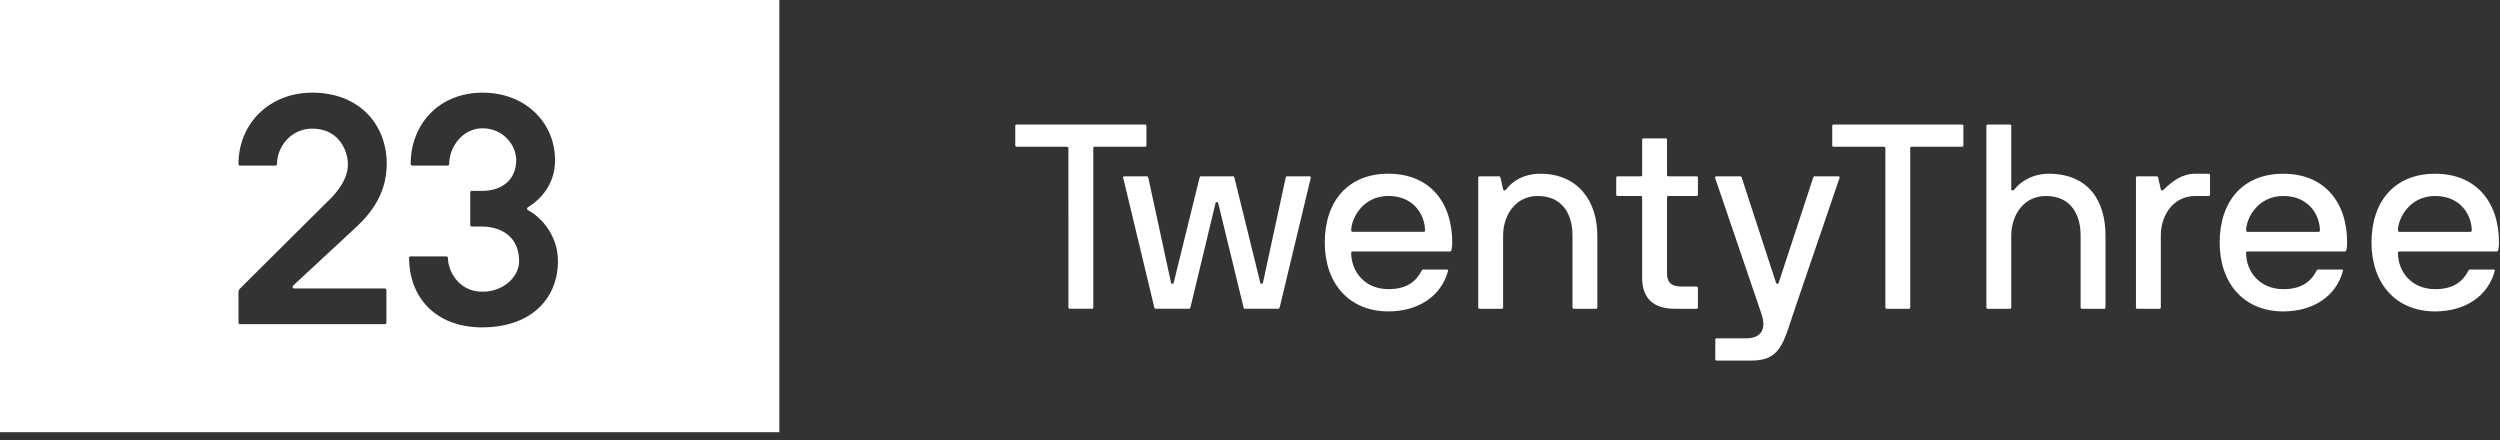 <svg aria-labelledby="brandName" fill="none" height="31" viewBox="0 0 176 31" width="176" xmlns="http://www.w3.org/2000/svg"><rect x="0" y="0" width="176" height="31" fill="#333333" stroke="none"/><g fill="#fff"><title id="brandName">TwentyThree</title><path clip-rule="evenodd" d="m0-.006h54.864v30.433h-54.864zm27.09 20.314c.068 0 .114.046.114.114v2.282c0 .069-.046.114-.114.114h-10.187c-.068 0-.114-.046-.114-.114v-2.1c0-.137.046-.228.114-.297l6.108-6.071c.387-.365 1.504-1.438 1.481-2.693-.023-1.073-.729-2.488-2.507-2.488-1.527 0-2.484 1.301-2.484 2.488 0 .068-.046.114-.114.114h-2.484c-.068 0-.114-.046-.114-.114 0-2.83 2.165-5.021 5.196-5.021 3.282 0 5.242 2.214 5.242 5.021 0 2.351-1.436 3.789-2.256 4.542l-4.33 4.017c-.068.069-.046.205.068.205zm1.936-8.65c-.068 0-.114-.046-.114-.114 0-2.83 2.028-5.021 5.059-5.021 3.054 0 5.105 2.146 5.105 4.748 0 1.758-1.071 2.807-1.892 3.31-.114.068-.091.182 0 .228.82.411 2.097 1.689 2.097 3.583 0 2.465-1.709 4.633-5.31 4.656-3.487 0-5.173-2.305-5.173-4.885 0-.069.046-.114.114-.114h2.507c.068 0 .114.046.114.114 0 .822.684 2.374 2.438 2.374 1.527 0 2.575-1.096 2.575-2.146 0-1.712-1.231-2.419-2.575-2.442h-.752c-.068 0-.114-.046-.114-.114v-2.283c0-.069.046-.114.114-.114h.752c1.185 0 2.37-.639 2.37-2.168 0-1.073-.934-2.237-2.37-2.237-1.413 0-2.347 1.324-2.347 2.511 0 .068-.046.114-.114.114z" fill-rule="evenodd"/><path d="m75.217 21.645c0 .055.037.092.092.092h1.566c.055 0 .092-.037.092-.092v-11.222c0-.055.037-.092.092-.092h3.556c.055 0 .092-.037.092-.092v-1.382c0-.055-.037-.092-.092-.092h-9.048c-.055 0-.092.037-.092.092v1.382c0 .055.037.092.092.092h3.556c.037 0 .074.037.092.074zm14.761.092c.055 0 .092-.037.111-.092l2.193-9.14c.018-.074-.055-.092-.111-.092h-1.566c-.055 0-.074.037-.092.092l-1.603 7.407c-.018.092-.166.092-.184 0l-1.824-7.407c-.018-.055-.037-.092-.092-.092h-2.267c-.055 0-.074.037-.092.092l-1.824 7.407c-.018.092-.166.092-.184 0l-1.603-7.407c-.018-.055-.037-.092-.092-.092h-1.566c-.055 0-.129.018-.111.092l2.193 9.14c.018.055.055.092.111.092h2.34c.055 0 .074-.037.092-.092l1.769-7.352c.018-.092.166-.092.184 0l1.787 7.352c.018.055.037.092.092.092zm5.239-4.035h6.874c.055 0 .073-.037.092-.092.037-.147.055-.35.055-.534 0-2.874-1.622-4.846-4.496-4.846-2.856 0-4.478 1.953-4.478 4.846 0 2.875 1.714 4.846 4.478 4.846 2.082 0 3.722-1.05 4.201-2.856.019-.074-.037-.092-.092-.092h-1.64c-.055 0-.092.018-.129.092-.387.737-1.032 1.29-2.34 1.29-1.64 0-2.617-1.216-2.617-2.561 0-.055.037-.092.092-.092zm5.105-1.474c0 .055-.037.092-.093.092h-5.012c-.037 0-.092-.037-.092-.092 0-.866.829-2.432 2.617-2.432 1.824 0 2.58 1.382 2.58 2.432zm3.838-3.814c-.055 0-.092.037-.092.092v9.14c0 .055.037.092.092.092h1.566c.056 0 .093-.037.093-.092v-5.067c0-1.437.884-2.782 2.432-2.782 1.824 0 2.451 1.382 2.451 2.782v5.067c0 .055.037.092.092.092h1.566c.055 0 .092-.037.092-.092v-5.067c0-2.396-1.345-4.349-4.017-4.349-1.234 0-2.027.59-2.414 1.124-.037.055-.166.092-.202-.018l-.185-.829c-.018-.055-.037-.092-.092-.092zm15.373 7.85c0-.055-.037-.092-.092-.092h-1.088c-.737 0-.995-.35-.995-.921v-5.362c0-.055.037-.092.092-.092h1.991c.055 0 .092-.037.092-.092v-1.198c0-.055-.037-.092-.092-.092h-1.991c-.055 0-.092-.037-.092-.092v-2.488c0-.055-.037-.092-.092-.092h-1.566c-.055 0-.092.037-.092.092v2.488c0 .055-.037.092-.092.092h-1.64c-.056 0-.093.037-.093.092v1.198c0 .055.037.092.093.092h1.64c.055 0 .092.037.092.092v5.675c0 1.511.884 2.211 2.414 2.174h1.419c.055 0 .092-.037.092-.092zm1.224 3.648v1.382c0 .055.037.092.093.092h2.395c1.493 0 2.046-.553 2.58-2.045l.534-1.603 3.151-9.232c.019-.055-.037-.092-.092-.092h-1.677c-.055 0-.073.037-.092.092l-2.432 7.407c-.037.092-.148.092-.184 0l-2.414-7.407c-.019-.055-.037-.092-.093-.092h-1.676c-.056 0-.129.018-.111.092l3.114 9.14.166.497c.332.977 0 1.677-1.087 1.677h-2.082c-.056 0-.093.037-.093.092zm11.973-2.266c0 .055.036.092.092.092h1.566c.055 0 .092-.037.092-.092v-11.222c0-.055.037-.092.092-.092h3.557c.055 0 .092-.037.092-.092v-1.382c0-.055-.037-.092-.092-.092h-9.048c-.055 0-.092.037-.092.092v1.382c0 .055.037.092.092.092h3.556c.037 0 .074.037.093.074zm7.204-12.88c-.055 0-.092.037-.092.092v12.788c0 .055.037.092.092.092h1.567c.055 0 .092-.037.092-.092v-5.067c0-1.437.884-2.782 2.432-2.782 1.824 0 2.451 1.382 2.451 2.782v5.067c0 .055.037.092.092.092h1.566c.056 0 .093-.037.093-.092v-5.067c0-2.396-1.161-4.349-4.018-4.349-.958 0-1.861.424-2.413 1.124-.074.092-.203.055-.203-.037v-4.459c0-.055-.037-.092-.092-.092zm15.559 5.031c.056 0 .093-.037.093-.092v-1.382c0-.055-.037-.092-.093-.092h-.94c-.921 0-1.602.497-2.229 1.124-.055.055-.166.092-.203-.018l-.184-.829c-.018-.055-.037-.092-.092-.092h-1.382c-.055 0-.092.037-.092.092v9.14c0 .055.037.092.092.092h1.566c.055 0 .092-.037.092-.092v-5.067c0-1.437.885-2.782 2.432-2.782zm2.725 3.906h6.873c.055 0 .074-.037.093-.092.036-.147.055-.35.055-.534 0-2.874-1.622-4.846-4.496-4.846-2.857 0-4.478 1.953-4.478 4.846 0 2.875 1.714 4.846 4.478 4.846 2.082 0 3.722-1.05 4.201-2.856.018-.074-.037-.092-.092-.092h-1.64c-.055 0-.093.018-.129.092-.387.737-1.032 1.29-2.34 1.29-1.64 0-2.617-1.216-2.617-2.561 0-.055.037-.092.092-.092zm5.105-1.474c0 .055-.038.092-.093.092h-5.012c-.036 0-.092-.037-.092-.092 0-.866.829-2.432 2.617-2.432 1.824 0 2.58 1.382 2.58 2.432zm5.584 1.474h6.873c.055 0 .075-.037.093-.092.037-.147.055-.35.055-.534 0-2.874-1.622-4.846-4.496-4.846-2.856 0-4.478 1.953-4.478 4.846 0 2.875 1.714 4.846 4.478 4.846 2.082 0 3.722-1.05 4.201-2.856.018-.074-.037-.092-.092-.092h-1.64c-.055 0-.093.018-.129.092-.387.737-1.032 1.29-2.34 1.29-1.64 0-2.617-1.216-2.617-2.561 0-.055.037-.092.092-.092zm5.105-1.474c0 .055-.038.092-.093.092h-5.012c-.036 0-.092-.037-.092-.092 0-.866.829-2.432 2.617-2.432 1.824 0 2.58 1.382 2.58 2.432z"/></g></svg>